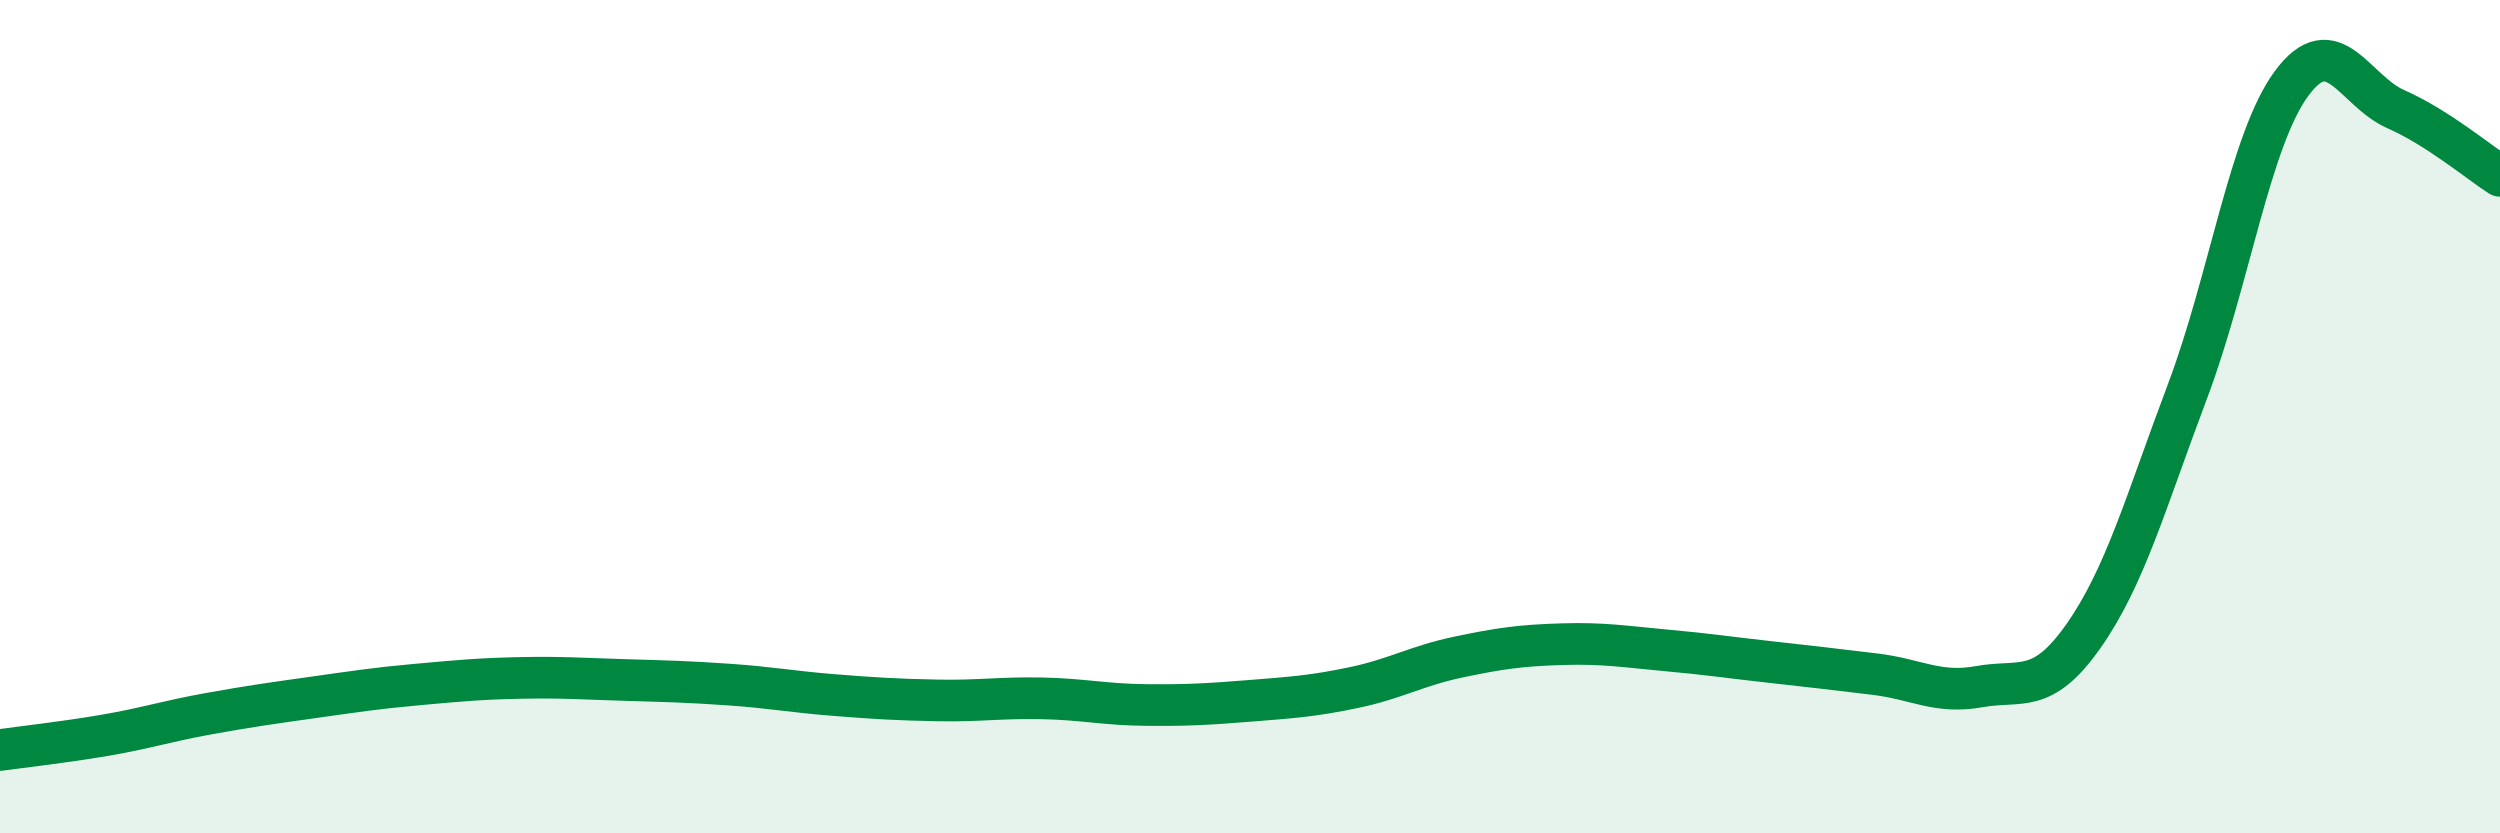 
    <svg width="60" height="20" viewBox="0 0 60 20" xmlns="http://www.w3.org/2000/svg">
      <path
        d="M 0,18 C 0.5,17.93 1.5,17.82 2.5,17.65 C 3.5,17.48 4,17.31 5,17.13 C 6,16.95 6.5,16.88 7.5,16.74 C 8.5,16.6 9,16.52 10,16.43 C 11,16.34 11.5,16.29 12.5,16.27 C 13.5,16.25 14,16.29 15,16.32 C 16,16.35 16.5,16.36 17.5,16.43 C 18.5,16.5 19,16.6 20,16.68 C 21,16.76 21.5,16.79 22.5,16.81 C 23.5,16.83 24,16.74 25,16.76 C 26,16.78 26.5,16.91 27.5,16.92 C 28.5,16.93 29,16.9 30,16.82 C 31,16.74 31.5,16.71 32.5,16.5 C 33.5,16.29 34,15.98 35,15.77 C 36,15.56 36.5,15.49 37.5,15.46 C 38.5,15.43 39,15.52 40,15.61 C 41,15.7 41.5,15.78 42.5,15.89 C 43.5,16 44,16.06 45,16.18 C 46,16.3 46.5,16.66 47.5,16.48 C 48.5,16.3 49,16.69 50,15.27 C 51,13.85 51.5,12.04 52.5,9.39 C 53.5,6.74 54,3.35 55,2 C 56,0.65 56.5,2.18 57.5,2.62 C 58.5,3.06 59.5,3.9 60,4.22L60 20L0 20Z"
        fill="#008740"
        opacity="0.1"
        stroke-linecap="round"
        stroke-linejoin="round"
      />
      <path
        d="M 0,18 C 0.5,17.93 1.5,17.82 2.5,17.65 C 3.5,17.48 4,17.31 5,17.13 C 6,16.95 6.5,16.88 7.5,16.74 C 8.5,16.6 9,16.52 10,16.43 C 11,16.34 11.5,16.29 12.5,16.27 C 13.5,16.25 14,16.29 15,16.32 C 16,16.35 16.5,16.36 17.5,16.43 C 18.5,16.5 19,16.6 20,16.68 C 21,16.76 21.5,16.79 22.5,16.81 C 23.5,16.83 24,16.74 25,16.76 C 26,16.78 26.5,16.91 27.5,16.92 C 28.5,16.93 29,16.9 30,16.82 C 31,16.74 31.5,16.71 32.5,16.5 C 33.5,16.29 34,15.98 35,15.77 C 36,15.56 36.5,15.49 37.5,15.46 C 38.5,15.43 39,15.52 40,15.61 C 41,15.7 41.5,15.78 42.5,15.89 C 43.5,16 44,16.06 45,16.18 C 46,16.3 46.5,16.66 47.5,16.48 C 48.5,16.3 49,16.69 50,15.27 C 51,13.85 51.5,12.04 52.5,9.39 C 53.5,6.74 54,3.35 55,2 C 56,0.65 56.5,2.18 57.5,2.62 C 58.5,3.06 59.5,3.9 60,4.22"
        stroke="#008740"
        stroke-width="1"
        fill="none"
        stroke-linecap="round"
        stroke-linejoin="round"
      />
    </svg>
  
